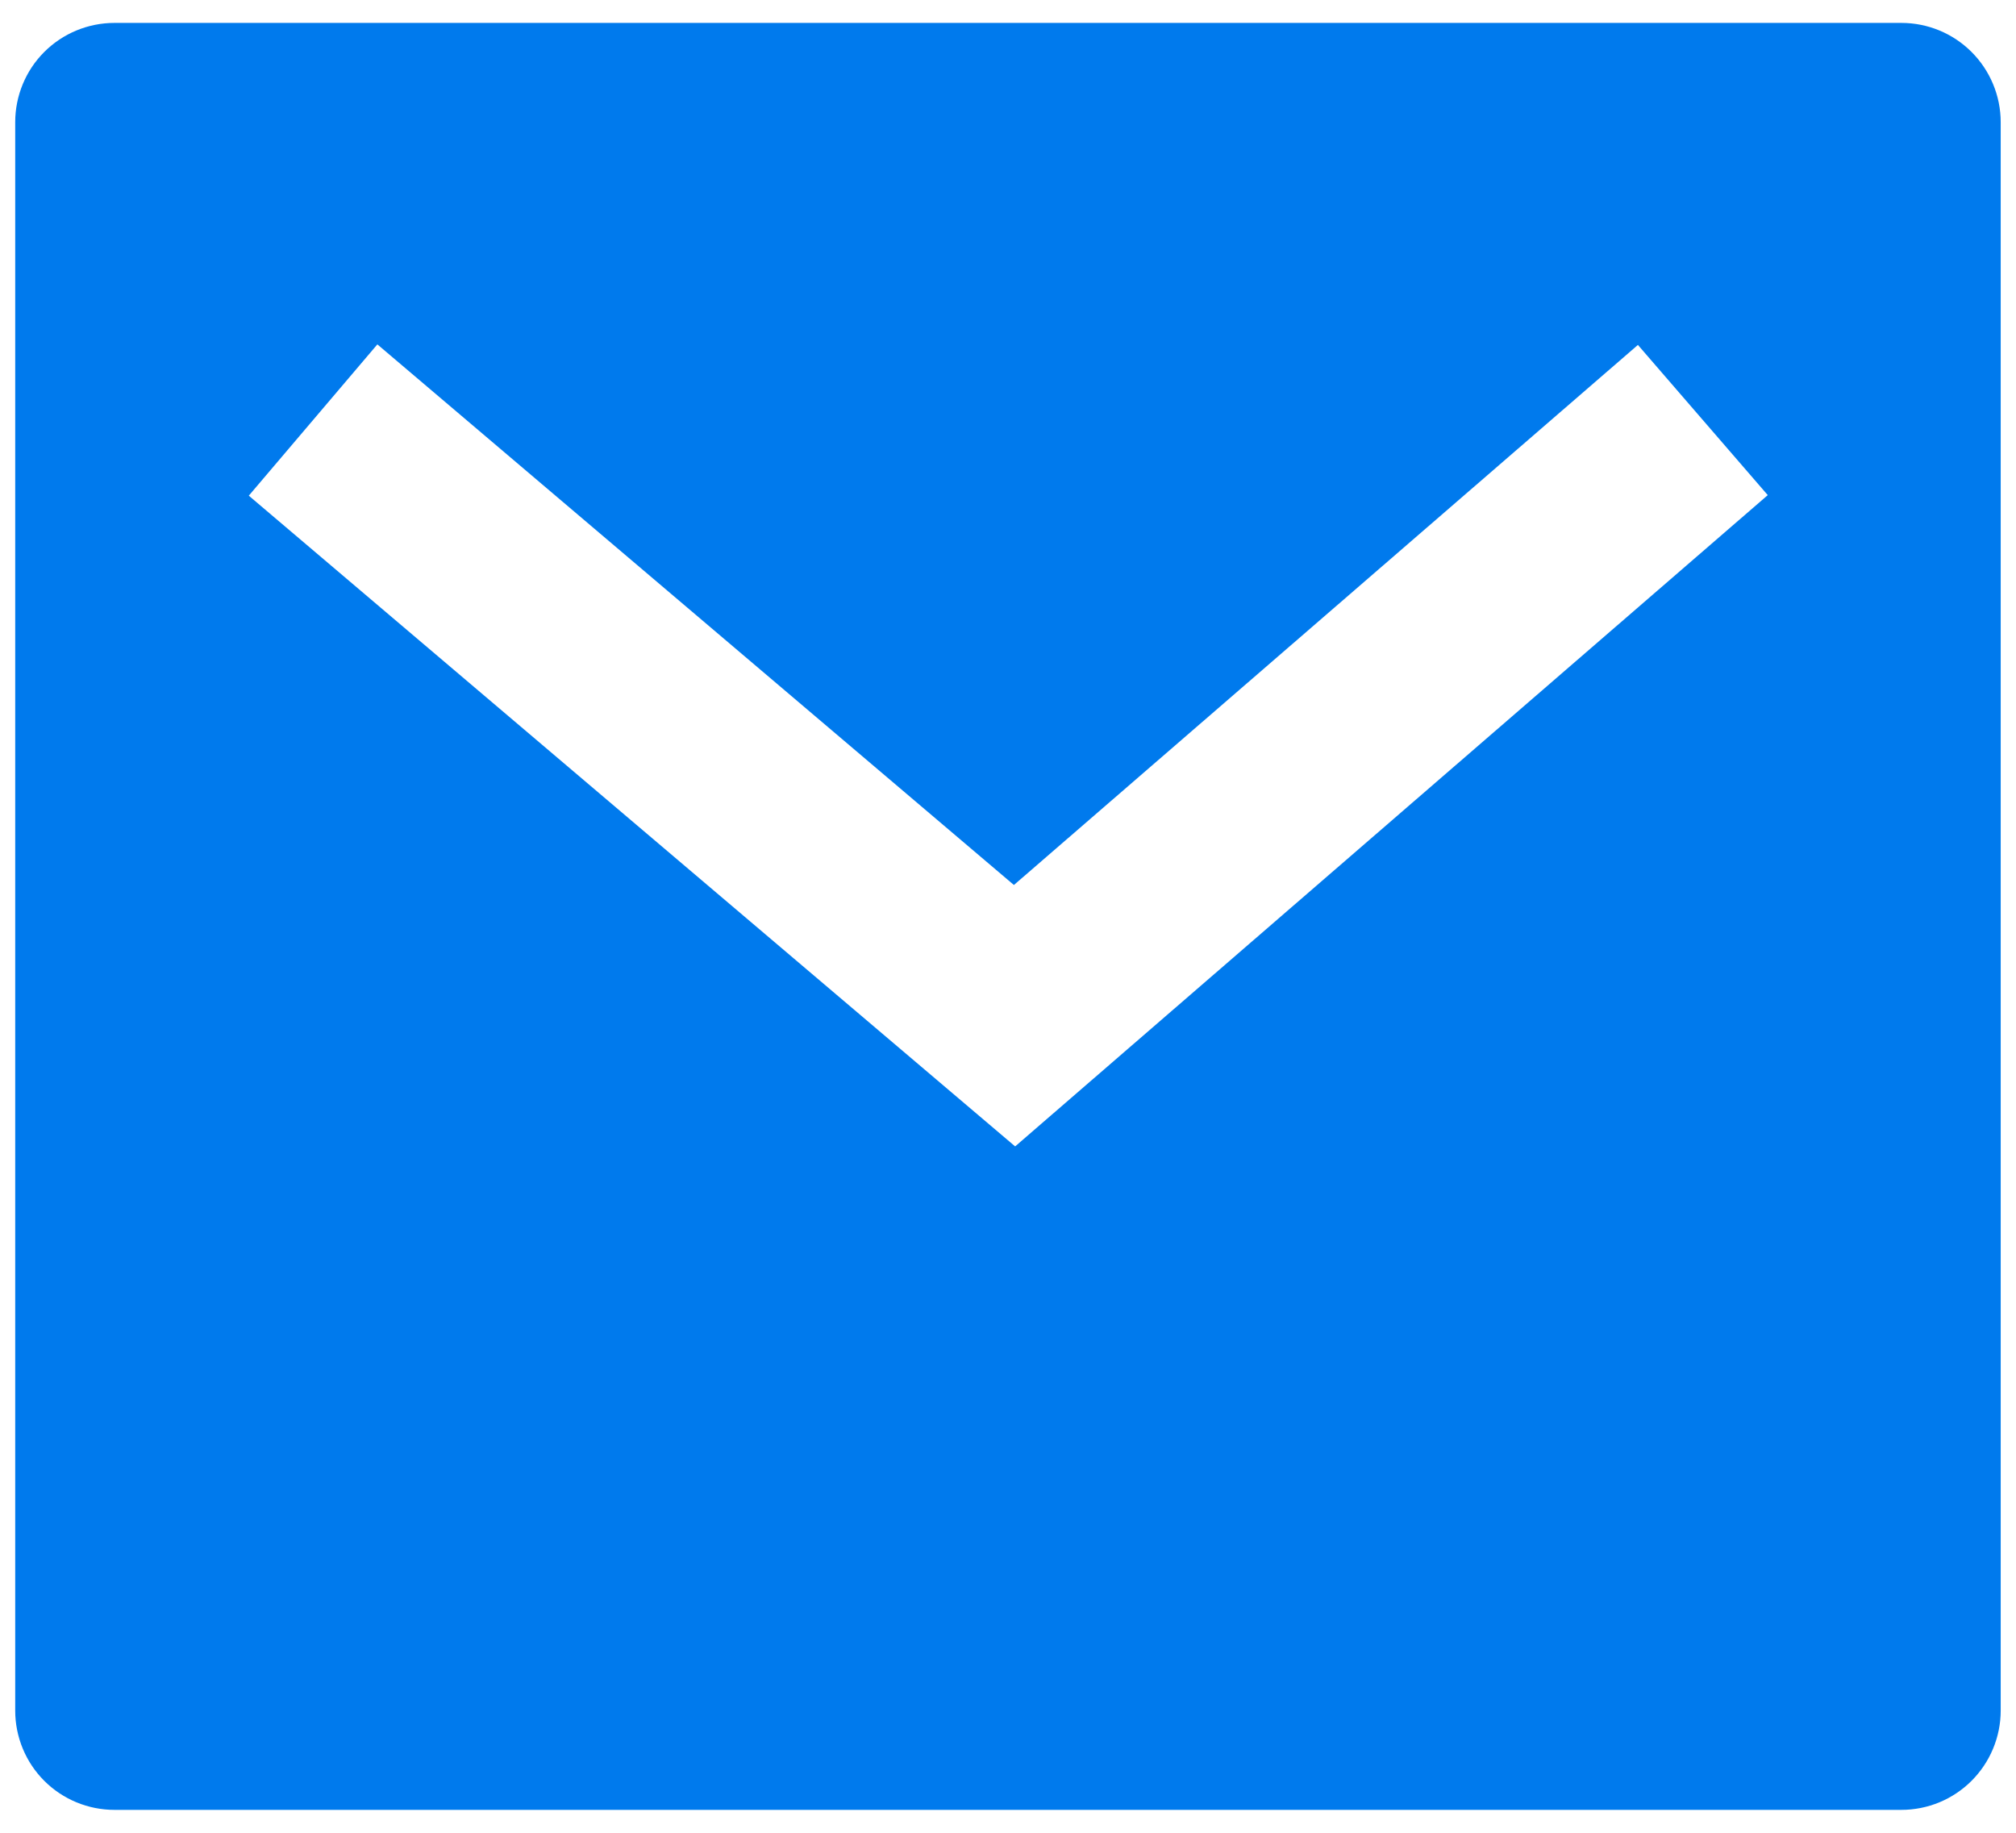<svg width="22" height="20" viewBox="0 0 22 20" fill="none" xmlns="http://www.w3.org/2000/svg">
<path d="M1.249 0.25H20.749C21.037 0.25 21.312 0.364 21.515 0.567C21.718 0.77 21.833 1.046 21.833 1.333V18.667C21.833 18.954 21.718 19.23 21.515 19.433C21.312 19.636 21.037 19.75 20.749 19.75H1.249C0.962 19.75 0.686 19.636 0.483 19.433C0.28 19.23 0.166 18.954 0.166 18.667V1.333C0.166 1.046 0.28 0.77 0.483 0.567C0.686 0.364 0.962 0.25 1.249 0.25ZM11.064 9.657L4.118 3.758L2.715 5.409L11.078 12.51L19.291 5.403L17.874 3.764L11.065 9.657H11.064Z" fill="#007AED"/>
</svg>
